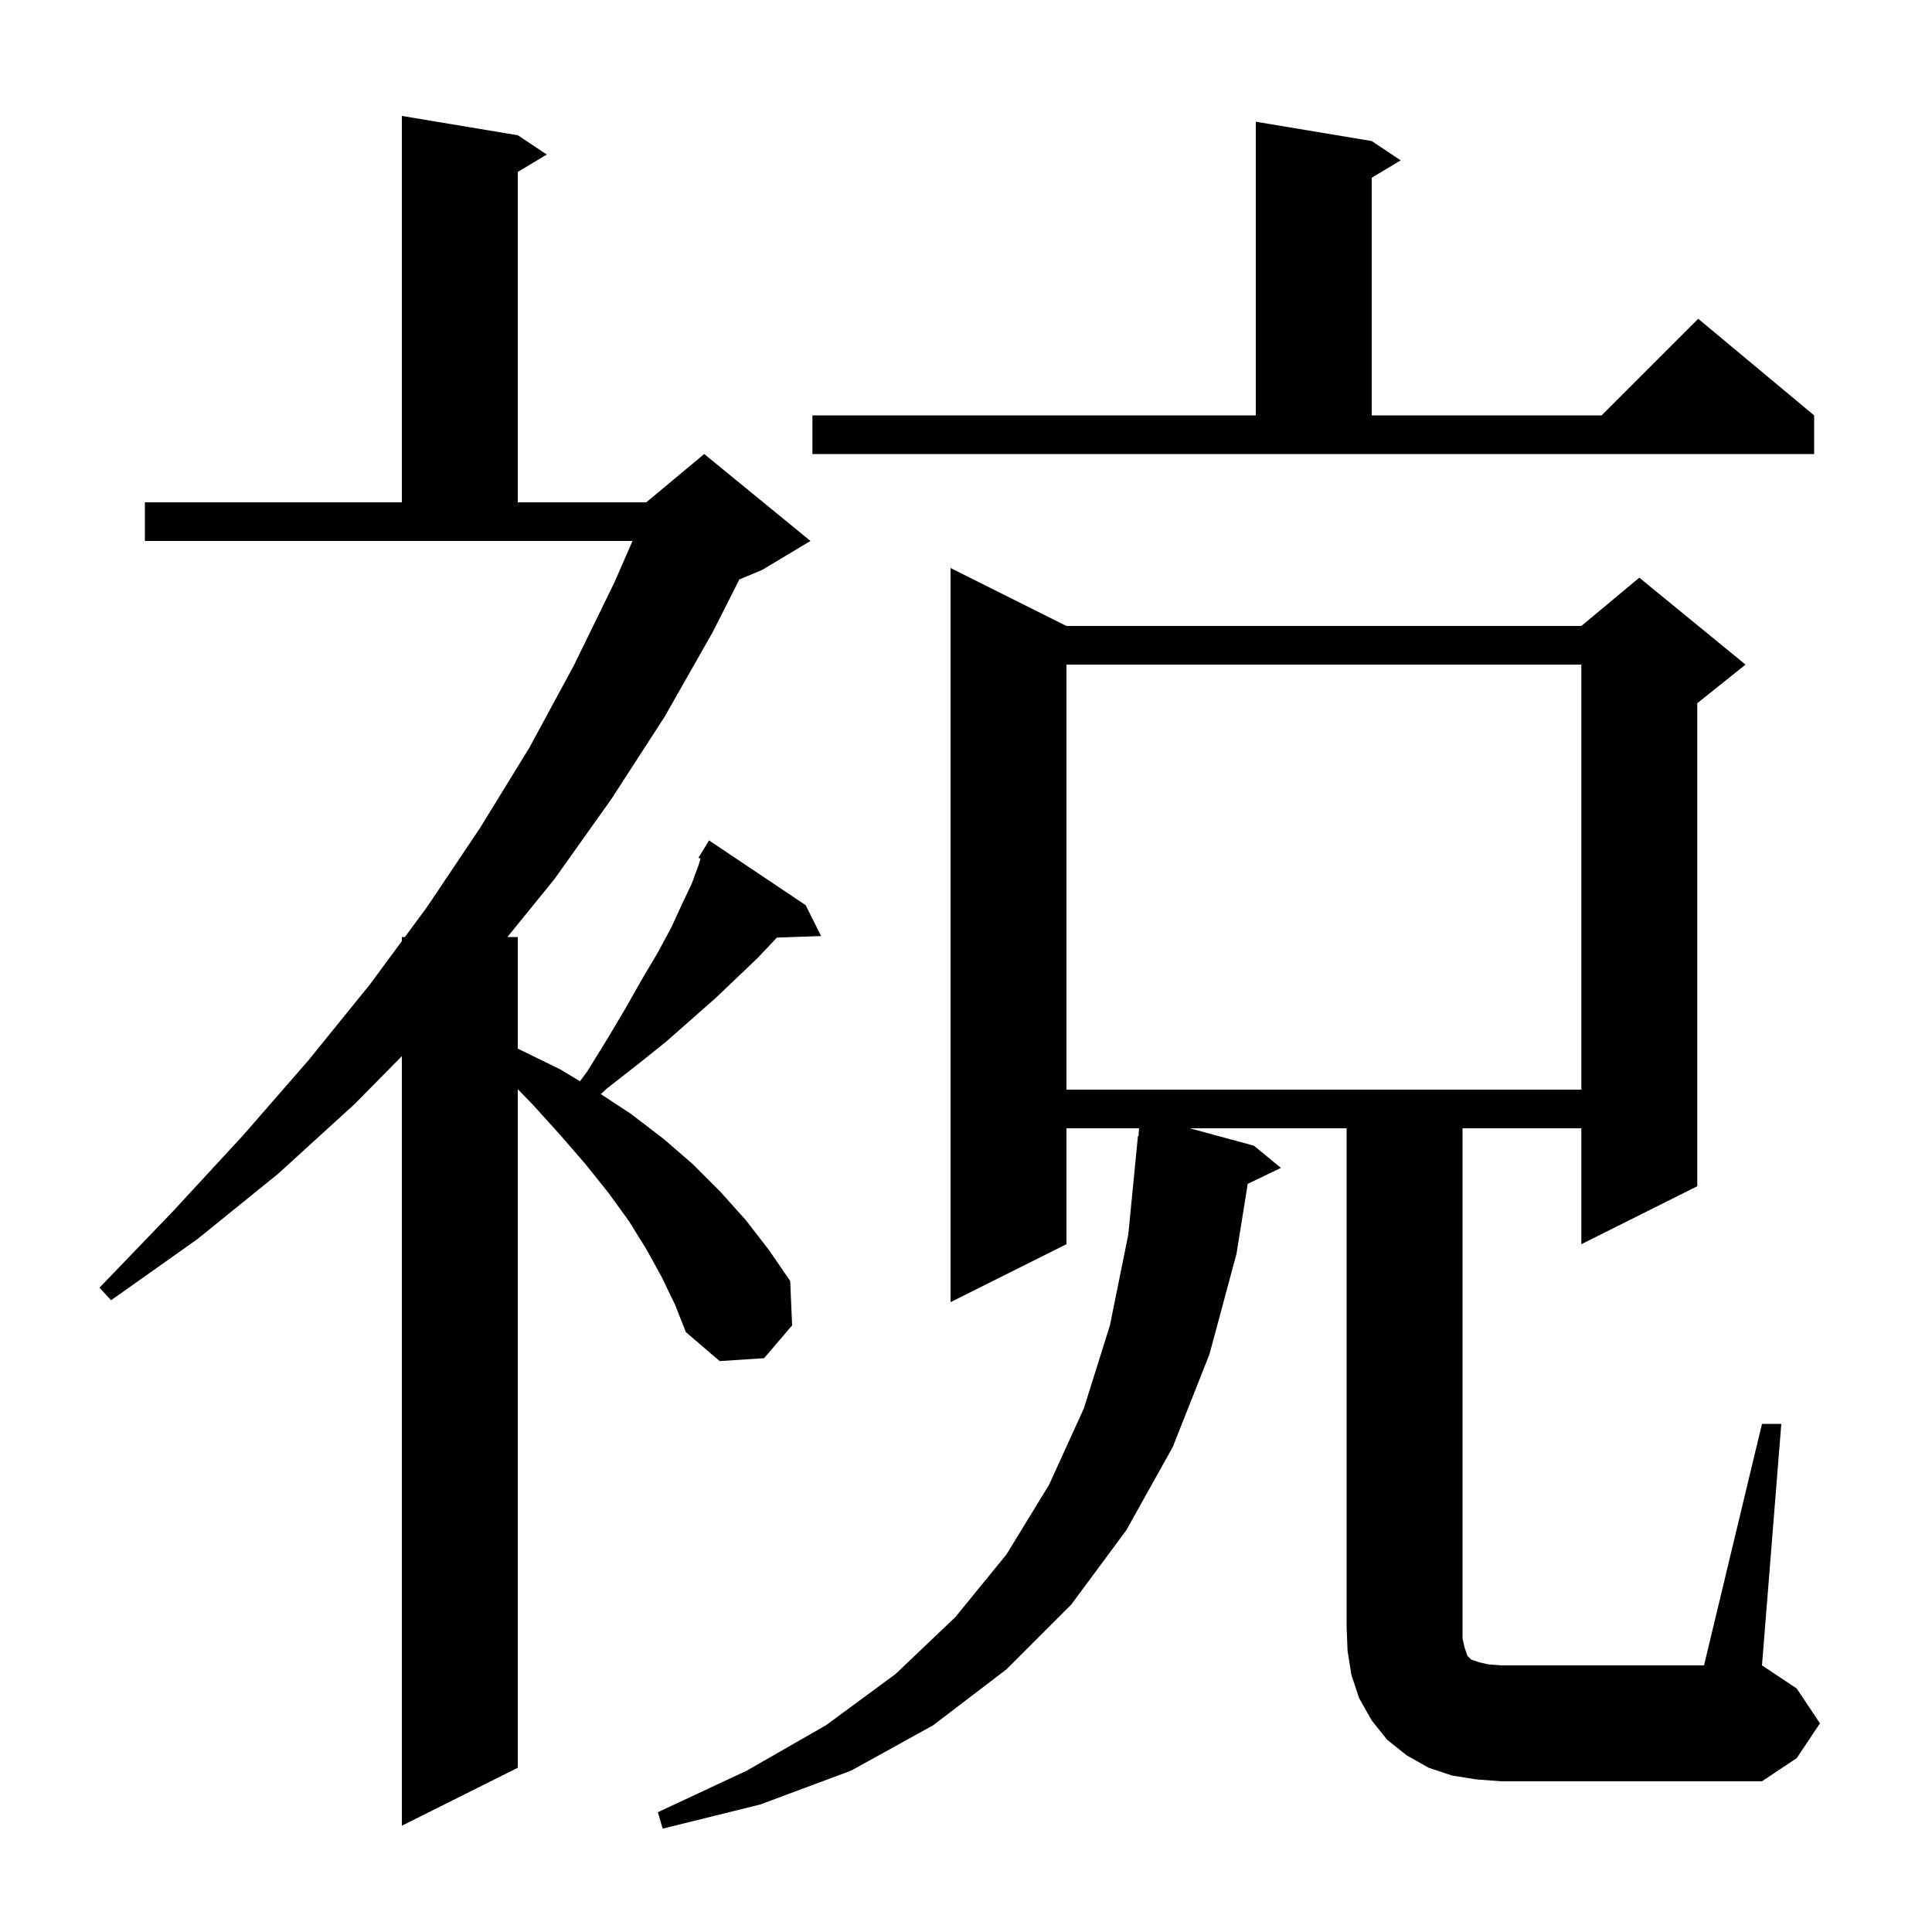 <svg xmlns="http://www.w3.org/2000/svg" xmlns:xlink="http://www.w3.org/1999/xlink" version="1.1" baseProfile="full" viewBox="0 0 200 200" width="200" height="200"><g fill="currentColor"><path d="M 68.5 132.2 L 66.9 129.3 L 65.1 126.4 L 63.0 123.5 L 60.6 120.5 L 58.0 117.5 L 55.2 114.4 L 53.6 112.747 L 53.6 183.0 L 41.6 189.0 L 41.6 109.334 L 36.7 114.3 L 28.8 121.5 L 20.4 128.3 L 11.5 134.6 L 10.3 133.3 L 17.9 125.4 L 25.1 117.6 L 31.9 109.8 L 38.3 101.9 L 41.6 97.425 L 41.6 97.0 L 41.914 97.0 L 44.2 93.9 L 49.7 85.7 L 54.8 77.4 L 59.4 68.9 L 63.6 60.3 L 65.478 56.0 L 15.0 56.0 L 15.0 52.0 L 41.6 52.0 L 41.6 12.0 L 53.6 14.0 L 56.6 16.0 L 53.6 17.8 L 53.6 52.0 L 66.9 52.0 L 72.9 47.0 L 83.9 56.0 L 78.9 59.0 L 76.538 59.984 L 73.8 65.4 L 68.8 74.2 L 63.3 82.7 L 57.4 91.0 L 52.525 97.0 L 53.6 97.0 L 53.6 108.557 L 53.9 108.7 L 58.0 110.7 L 60.039 111.934 L 60.8 110.9 L 62.9 107.5 L 64.8 104.3 L 66.5 101.3 L 68.1 98.6 L 69.5 96.0 L 70.6 93.6 L 71.6 91.5 L 72.3 89.6 L 72.52 88.897 L 72.3 88.8 L 73.4 87.0 L 83.4 93.7 L 85.0 96.9 L 80.416 97.058 L 80.2 97.3 L 78.4 99.2 L 76.3 101.2 L 74.1 103.3 L 71.6 105.5 L 69.0 107.8 L 66.0 110.2 L 62.8 112.7 L 62.199 113.262 L 65.3 115.3 L 68.7 117.9 L 71.7 120.5 L 74.6 123.4 L 77.2 126.3 L 79.6 129.4 L 81.8 132.6 L 82.0 137.2 L 79.1 140.6 L 74.5 140.9 L 71.0 137.9 L 69.9 135.1 Z M 182.4 147.4 L 184.4 147.4 L 182.4 172.4 L 186.0 174.8 L 188.4 178.4 L 186.0 182.0 L 182.4 184.4 L 155.4 184.4 L 152.8 184.2 L 150.3 183.8 L 147.9 183.0 L 145.6 181.7 L 143.6 180.1 L 142.0 178.1 L 140.7 175.8 L 139.9 173.4 L 139.5 170.9 L 139.4 168.4 L 139.4 116.8 L 123.162 116.8 L 129.8 118.6 L 132.6 120.9 L 129.165 122.551 L 128.0 129.8 L 125.2 140.2 L 121.4 149.8 L 116.6 158.4 L 110.9 166.1 L 104.2 172.8 L 96.6 178.6 L 88.1 183.3 L 78.7 186.8 L 68.6 189.3 L 68.1 187.6 L 77.3 183.3 L 85.5 178.6 L 92.7 173.3 L 98.9 167.4 L 104.2 160.9 L 108.6 153.7 L 112.2 145.8 L 114.9 137.2 L 116.8 127.8 L 117.8 117.6 L 117.862 117.605 L 117.912 116.8 L 110.4 116.8 L 110.4 128.8 L 98.4 134.8 L 98.4 58.8 L 110.4 64.8 L 163.7 64.8 L 169.7 59.8 L 180.7 68.8 L 175.7 72.8 L 175.7 122.8 L 163.7 128.8 L 163.7 116.8 L 151.4 116.8 L 151.4 169.6 L 151.6 170.5 L 151.9 171.4 L 152.3 171.8 L 153.2 172.1 L 154.1 172.3 L 155.4 172.4 L 176.4 172.4 Z M 110.4 68.8 L 110.4 112.8 L 163.7 112.8 L 163.7 68.8 Z M 84.1 43.0 L 130.0 43.0 L 130.0 12.6 L 142.0 14.6 L 145.0 16.6 L 142.0 18.4 L 142.0 43.0 L 165.8 43.0 L 175.8 33.0 L 187.8 43.0 L 187.8 47.0 L 84.1 47.0 Z "/></g></svg>